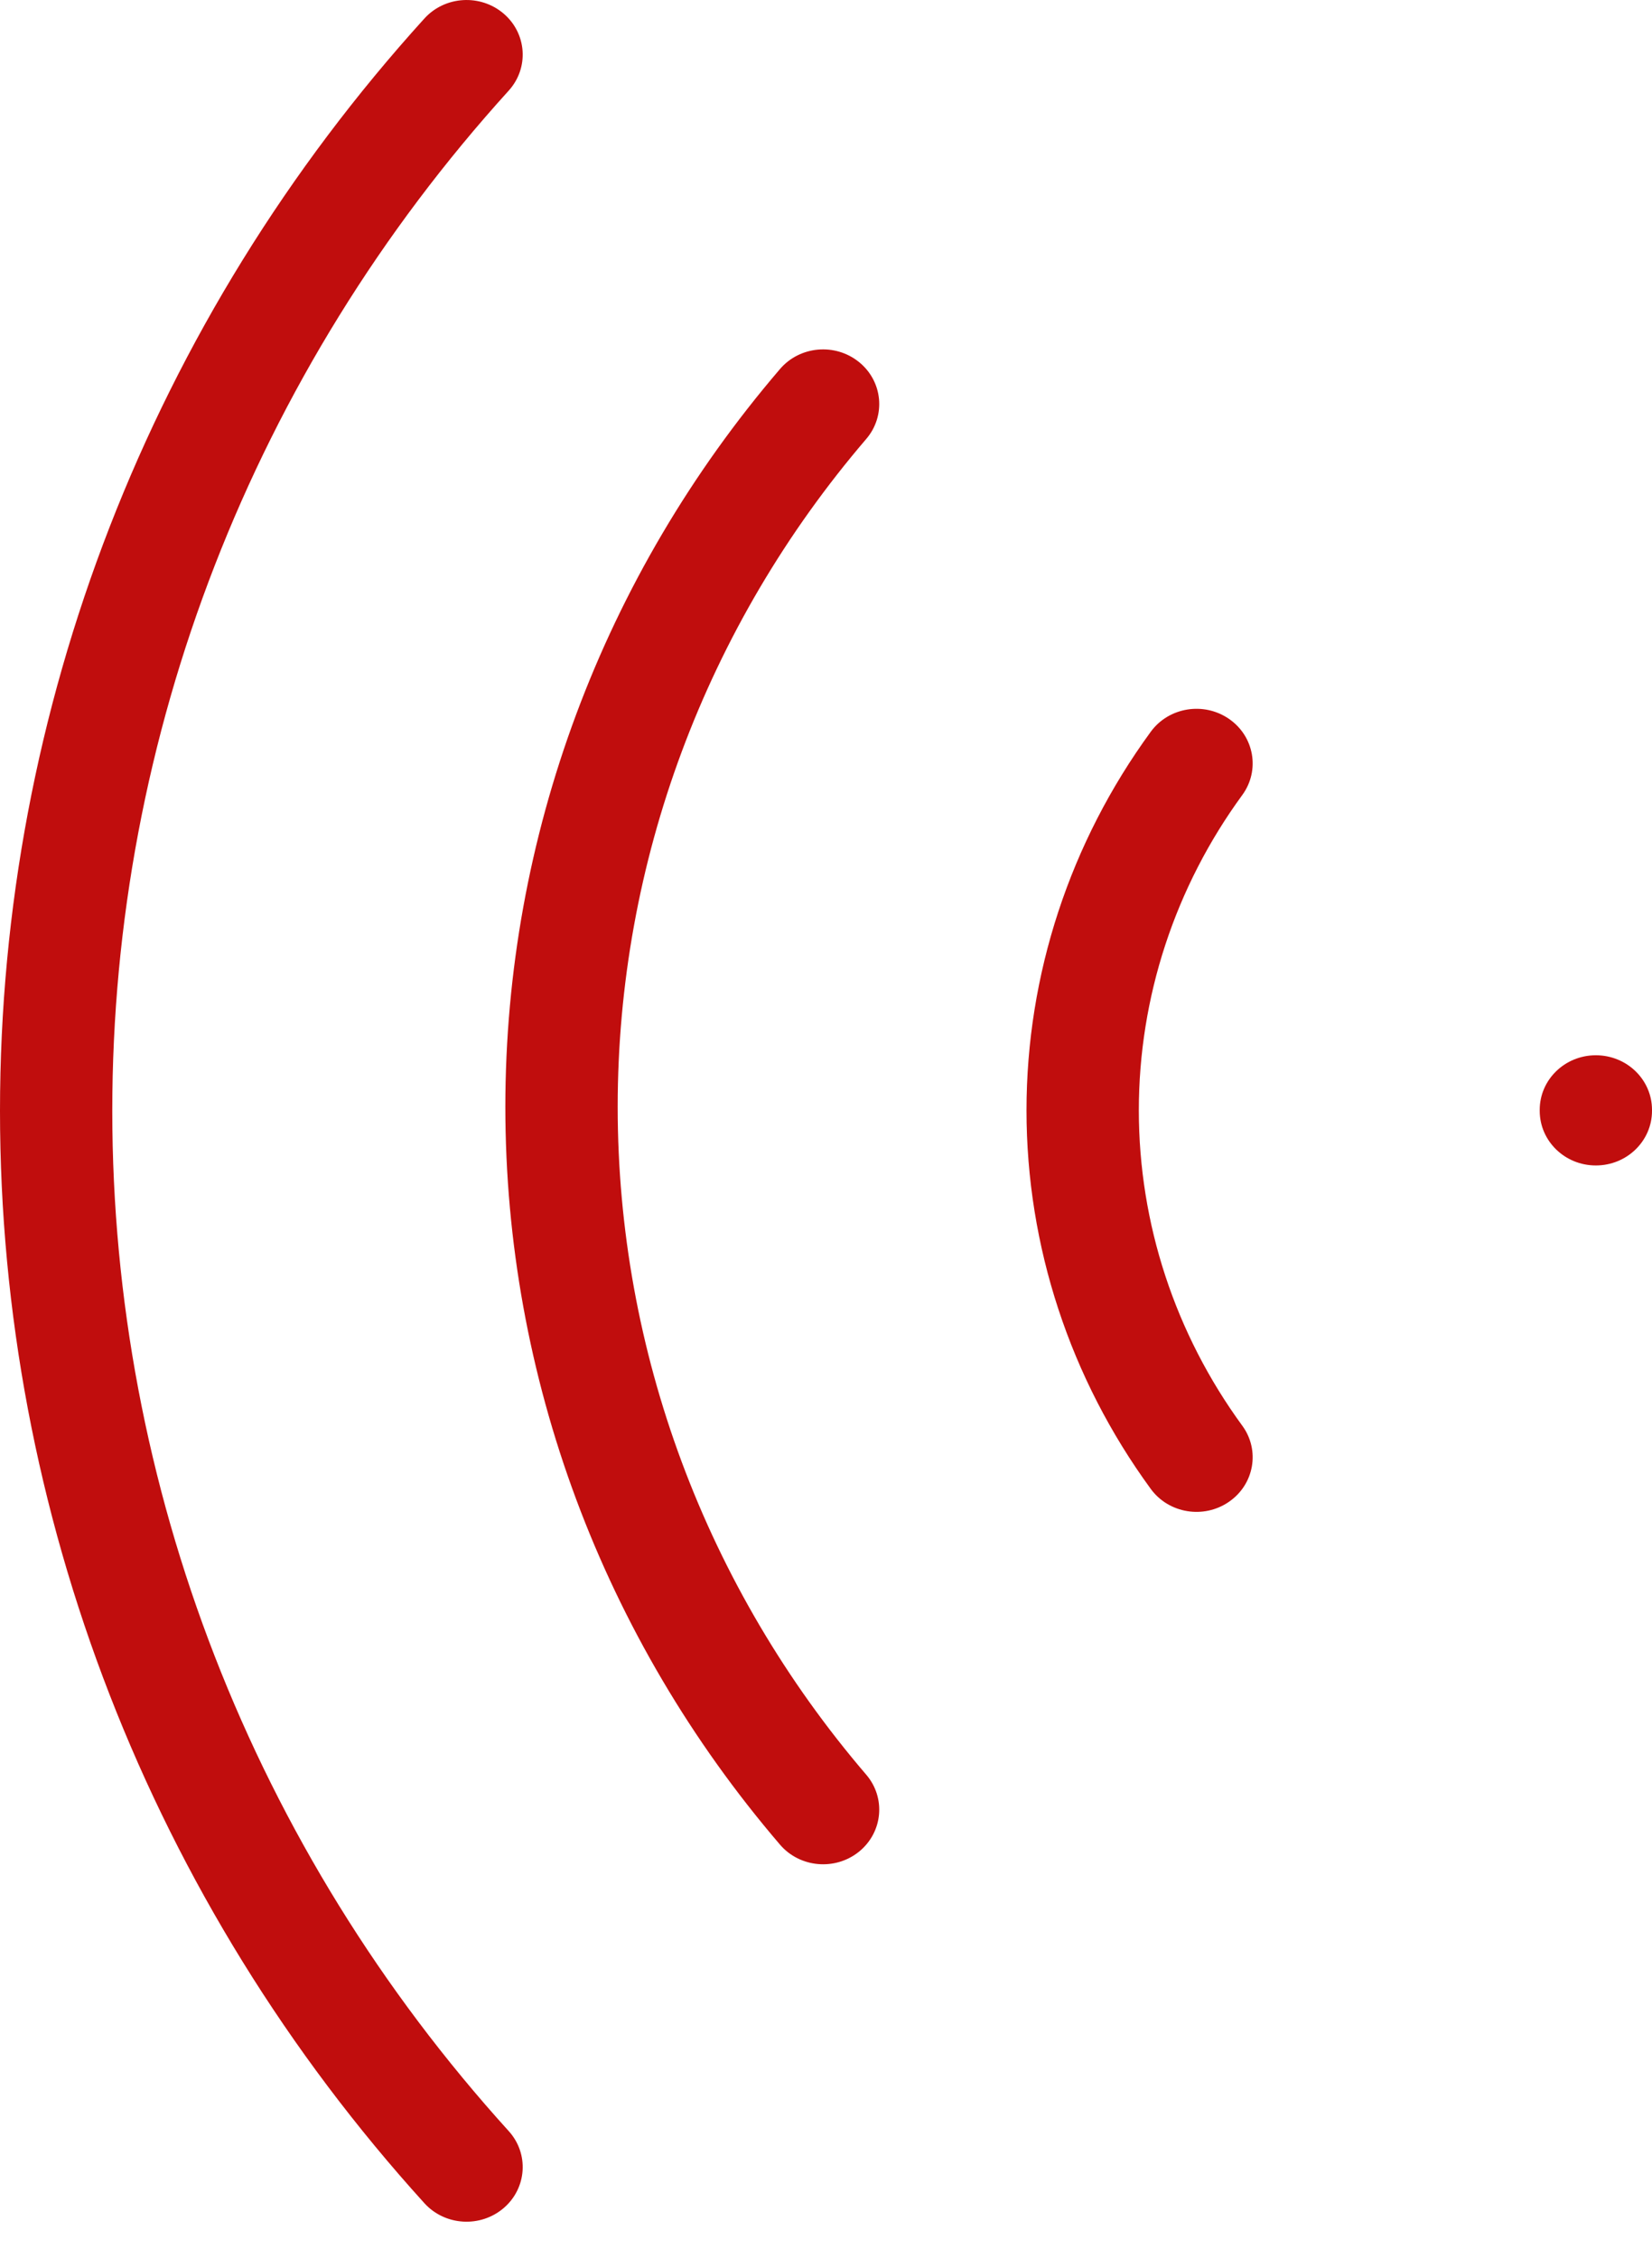 <svg width="30" height="41" viewBox="0 0 30 41" fill="none" xmlns="http://www.w3.org/2000/svg">
<path d="M9.237 38.698C4.599 33.581 2.039 26.994 2.039 20.172C2.039 13.351 4.599 6.764 9.237 1.647C9.61 1.236 9.569 0.61 9.147 0.248C8.724 -0.114 8.08 -0.075 7.707 0.336C2.74 5.815 0 12.868 0 20.172C0 27.477 2.74 34.53 7.707 40.009C8.08 40.42 8.724 40.459 9.147 40.097C9.569 39.735 9.61 39.108 9.237 38.698Z" fill="#C00D0D"/>
<path d="M15.731 32.228C12.814 28.823 11.217 24.531 11.217 20.1C11.217 15.668 12.814 11.376 15.731 7.971C16.091 7.55 16.032 6.925 15.6 6.575C15.167 6.224 14.524 6.281 14.164 6.702C10.942 10.464 9.177 15.204 9.177 20.1C9.177 24.995 10.942 29.736 14.164 33.497C14.524 33.918 15.167 33.975 15.6 33.625C16.032 33.274 16.091 32.649 15.731 32.228Z" fill="#C00D0D"/>
<path d="M20.681 20.163C20.681 22.215 21.337 24.216 22.559 25.889C22.886 26.335 22.778 26.954 22.319 27.271C21.86 27.589 21.223 27.484 20.897 27.037C19.43 25.029 18.641 22.627 18.641 20.163C18.641 17.7 19.43 15.297 20.897 13.289C21.223 12.842 21.86 12.738 22.319 13.055C22.778 13.372 22.886 13.991 22.559 14.438C21.337 16.11 20.681 18.111 20.681 20.163Z" fill="#C00D0D"/>
<path d="M27.961 20.172C27.961 20.72 28.417 21.164 28.98 21.164C29.544 21.164 30 20.72 30 20.172V20.154C30 19.607 29.544 19.163 28.98 19.163C28.417 19.163 27.961 19.607 27.961 20.154V20.172Z" fill="#C00D0D"/>
</svg>
